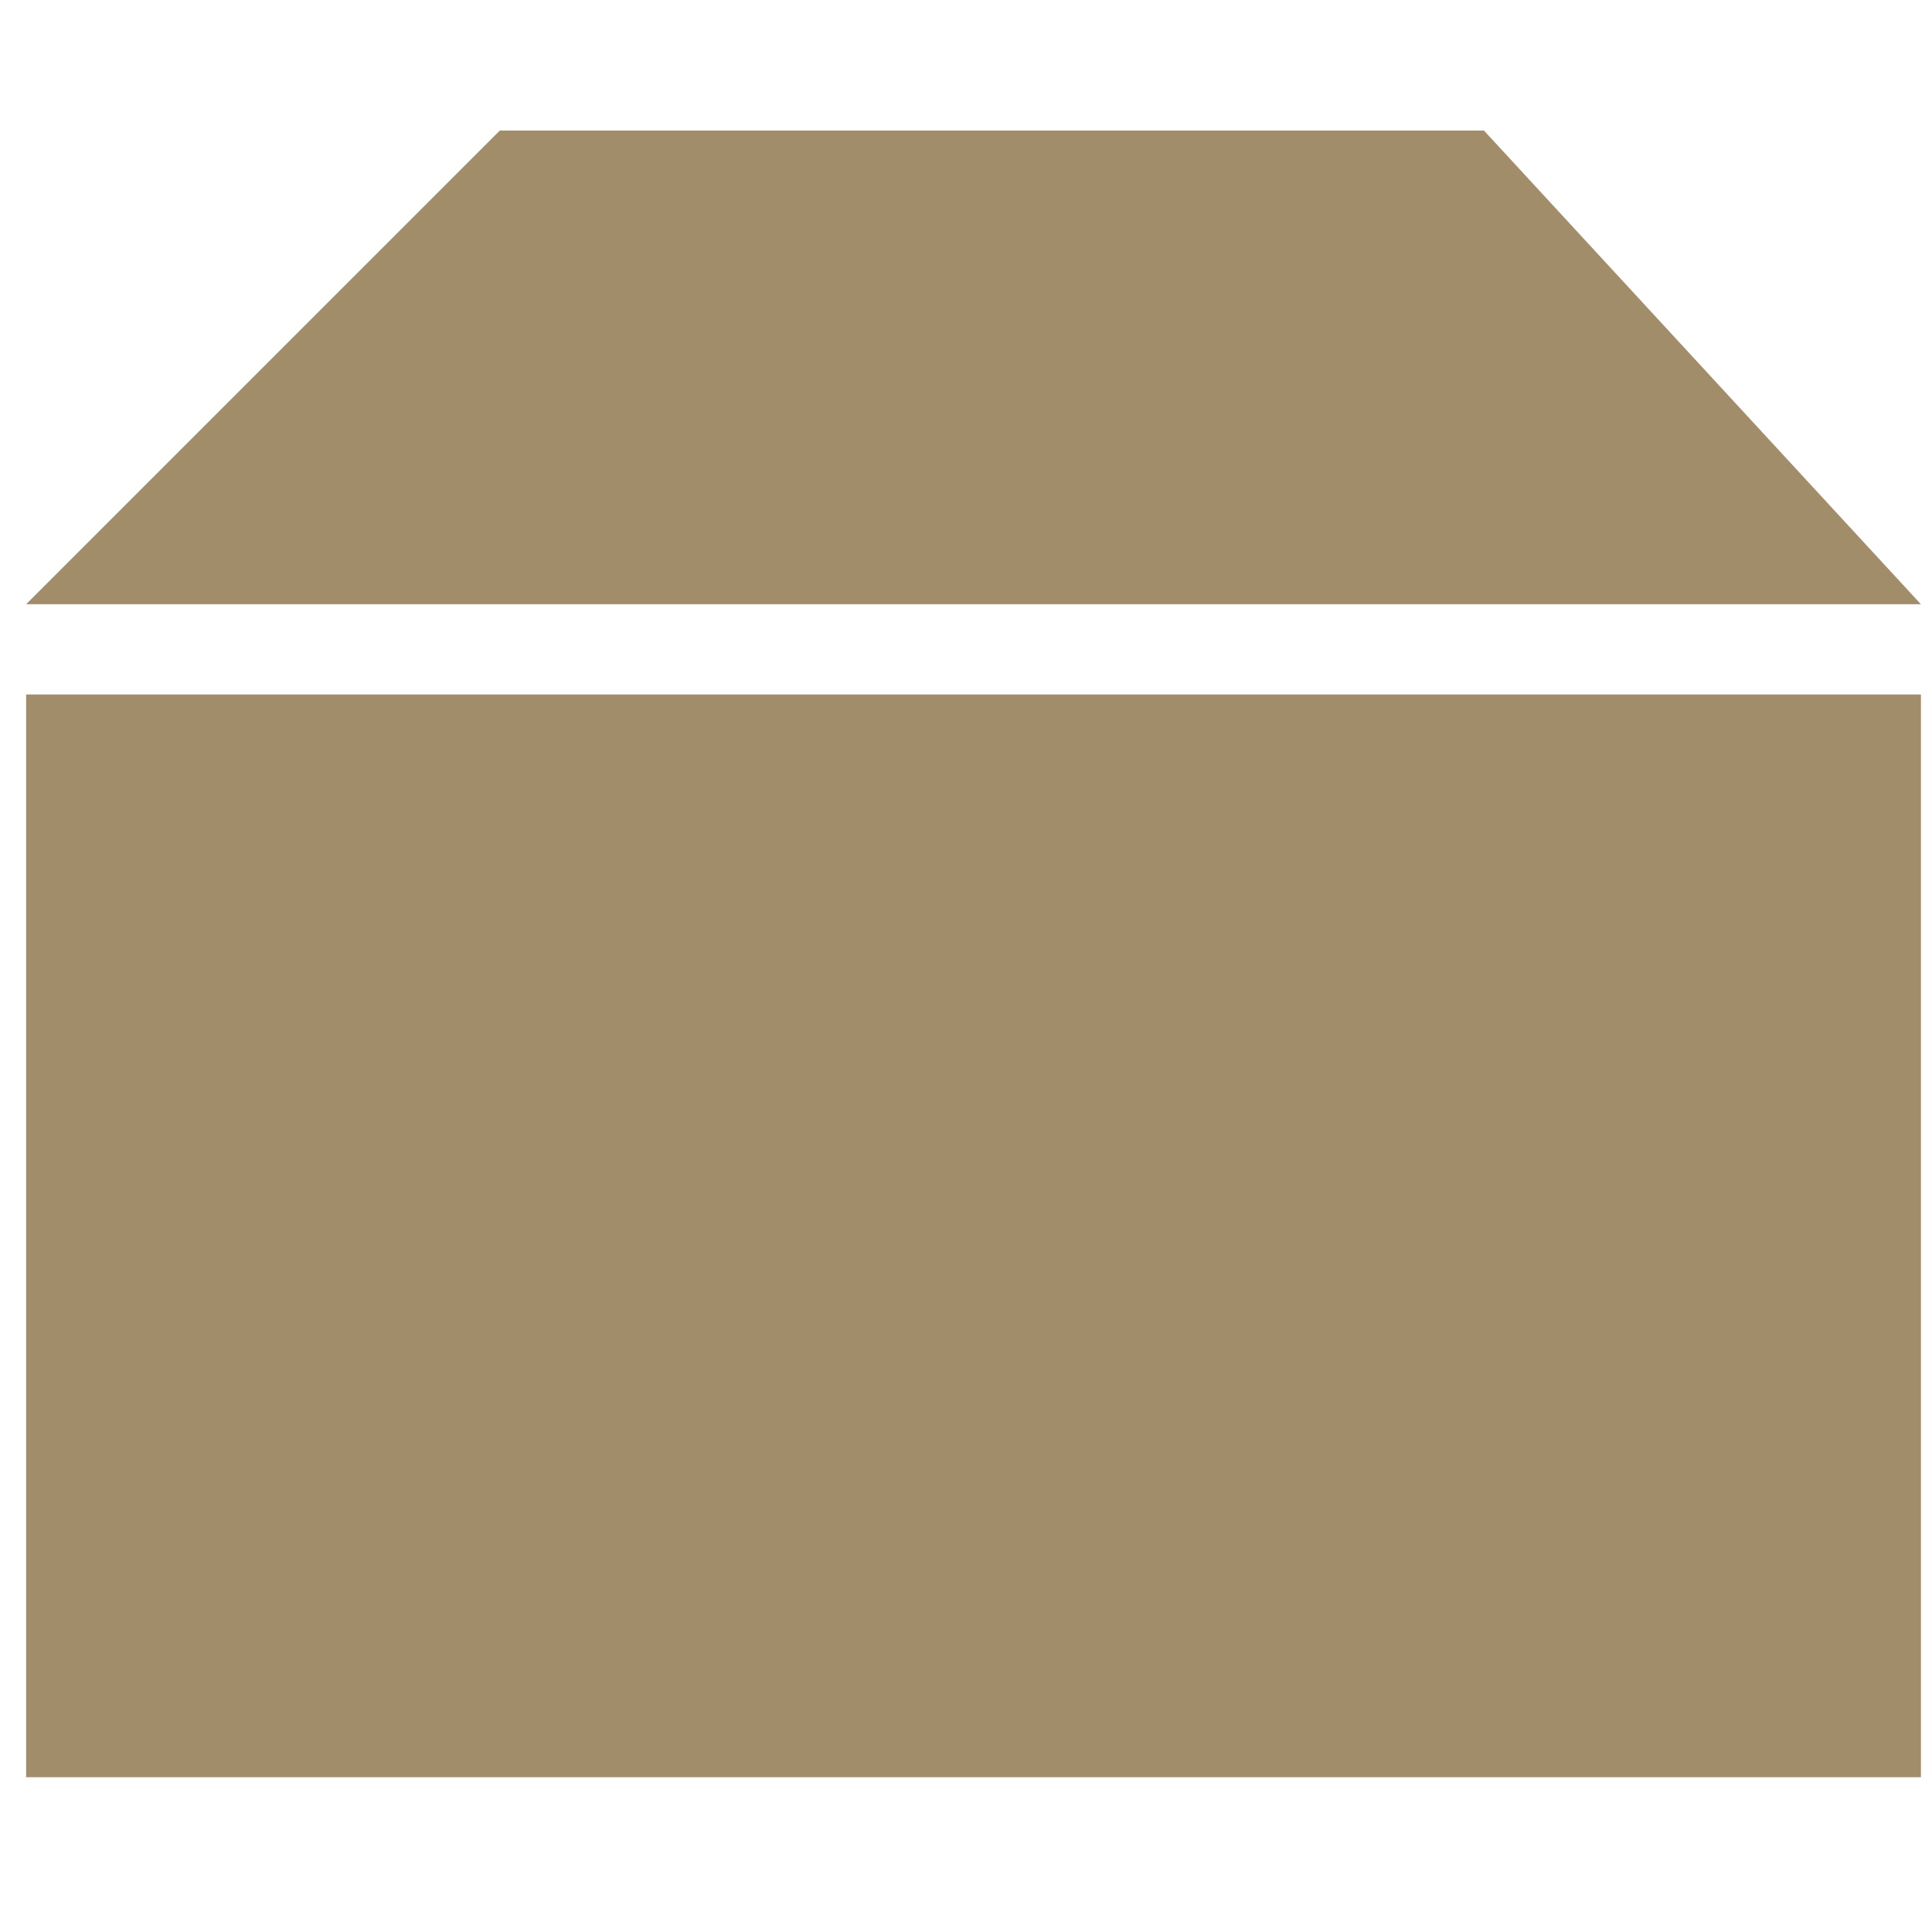 <svg xmlns="http://www.w3.org/2000/svg" xmlns:xlink="http://www.w3.org/1999/xlink" width="70" height="70" viewBox="0 0 70 70"><defs><clipPath id="a"><rect width="70" height="70" transform="translate(-1117 1545)" fill="#fff" stroke="#707070" stroke-width="1"/></clipPath></defs><g transform="translate(1117 -1545)" clip-path="url(#a)"><g transform="translate(-1116.054 1549.73)"><rect width="68.653" height="39.23" transform="translate(0 20.432)" fill="#a28d6b"/><path d="M689.355,1.728,672.192,18.891h68.653L725.013,1.728Z" transform="translate(-672.192 -1.728)" fill="#a28d6b"/></g></g></svg>